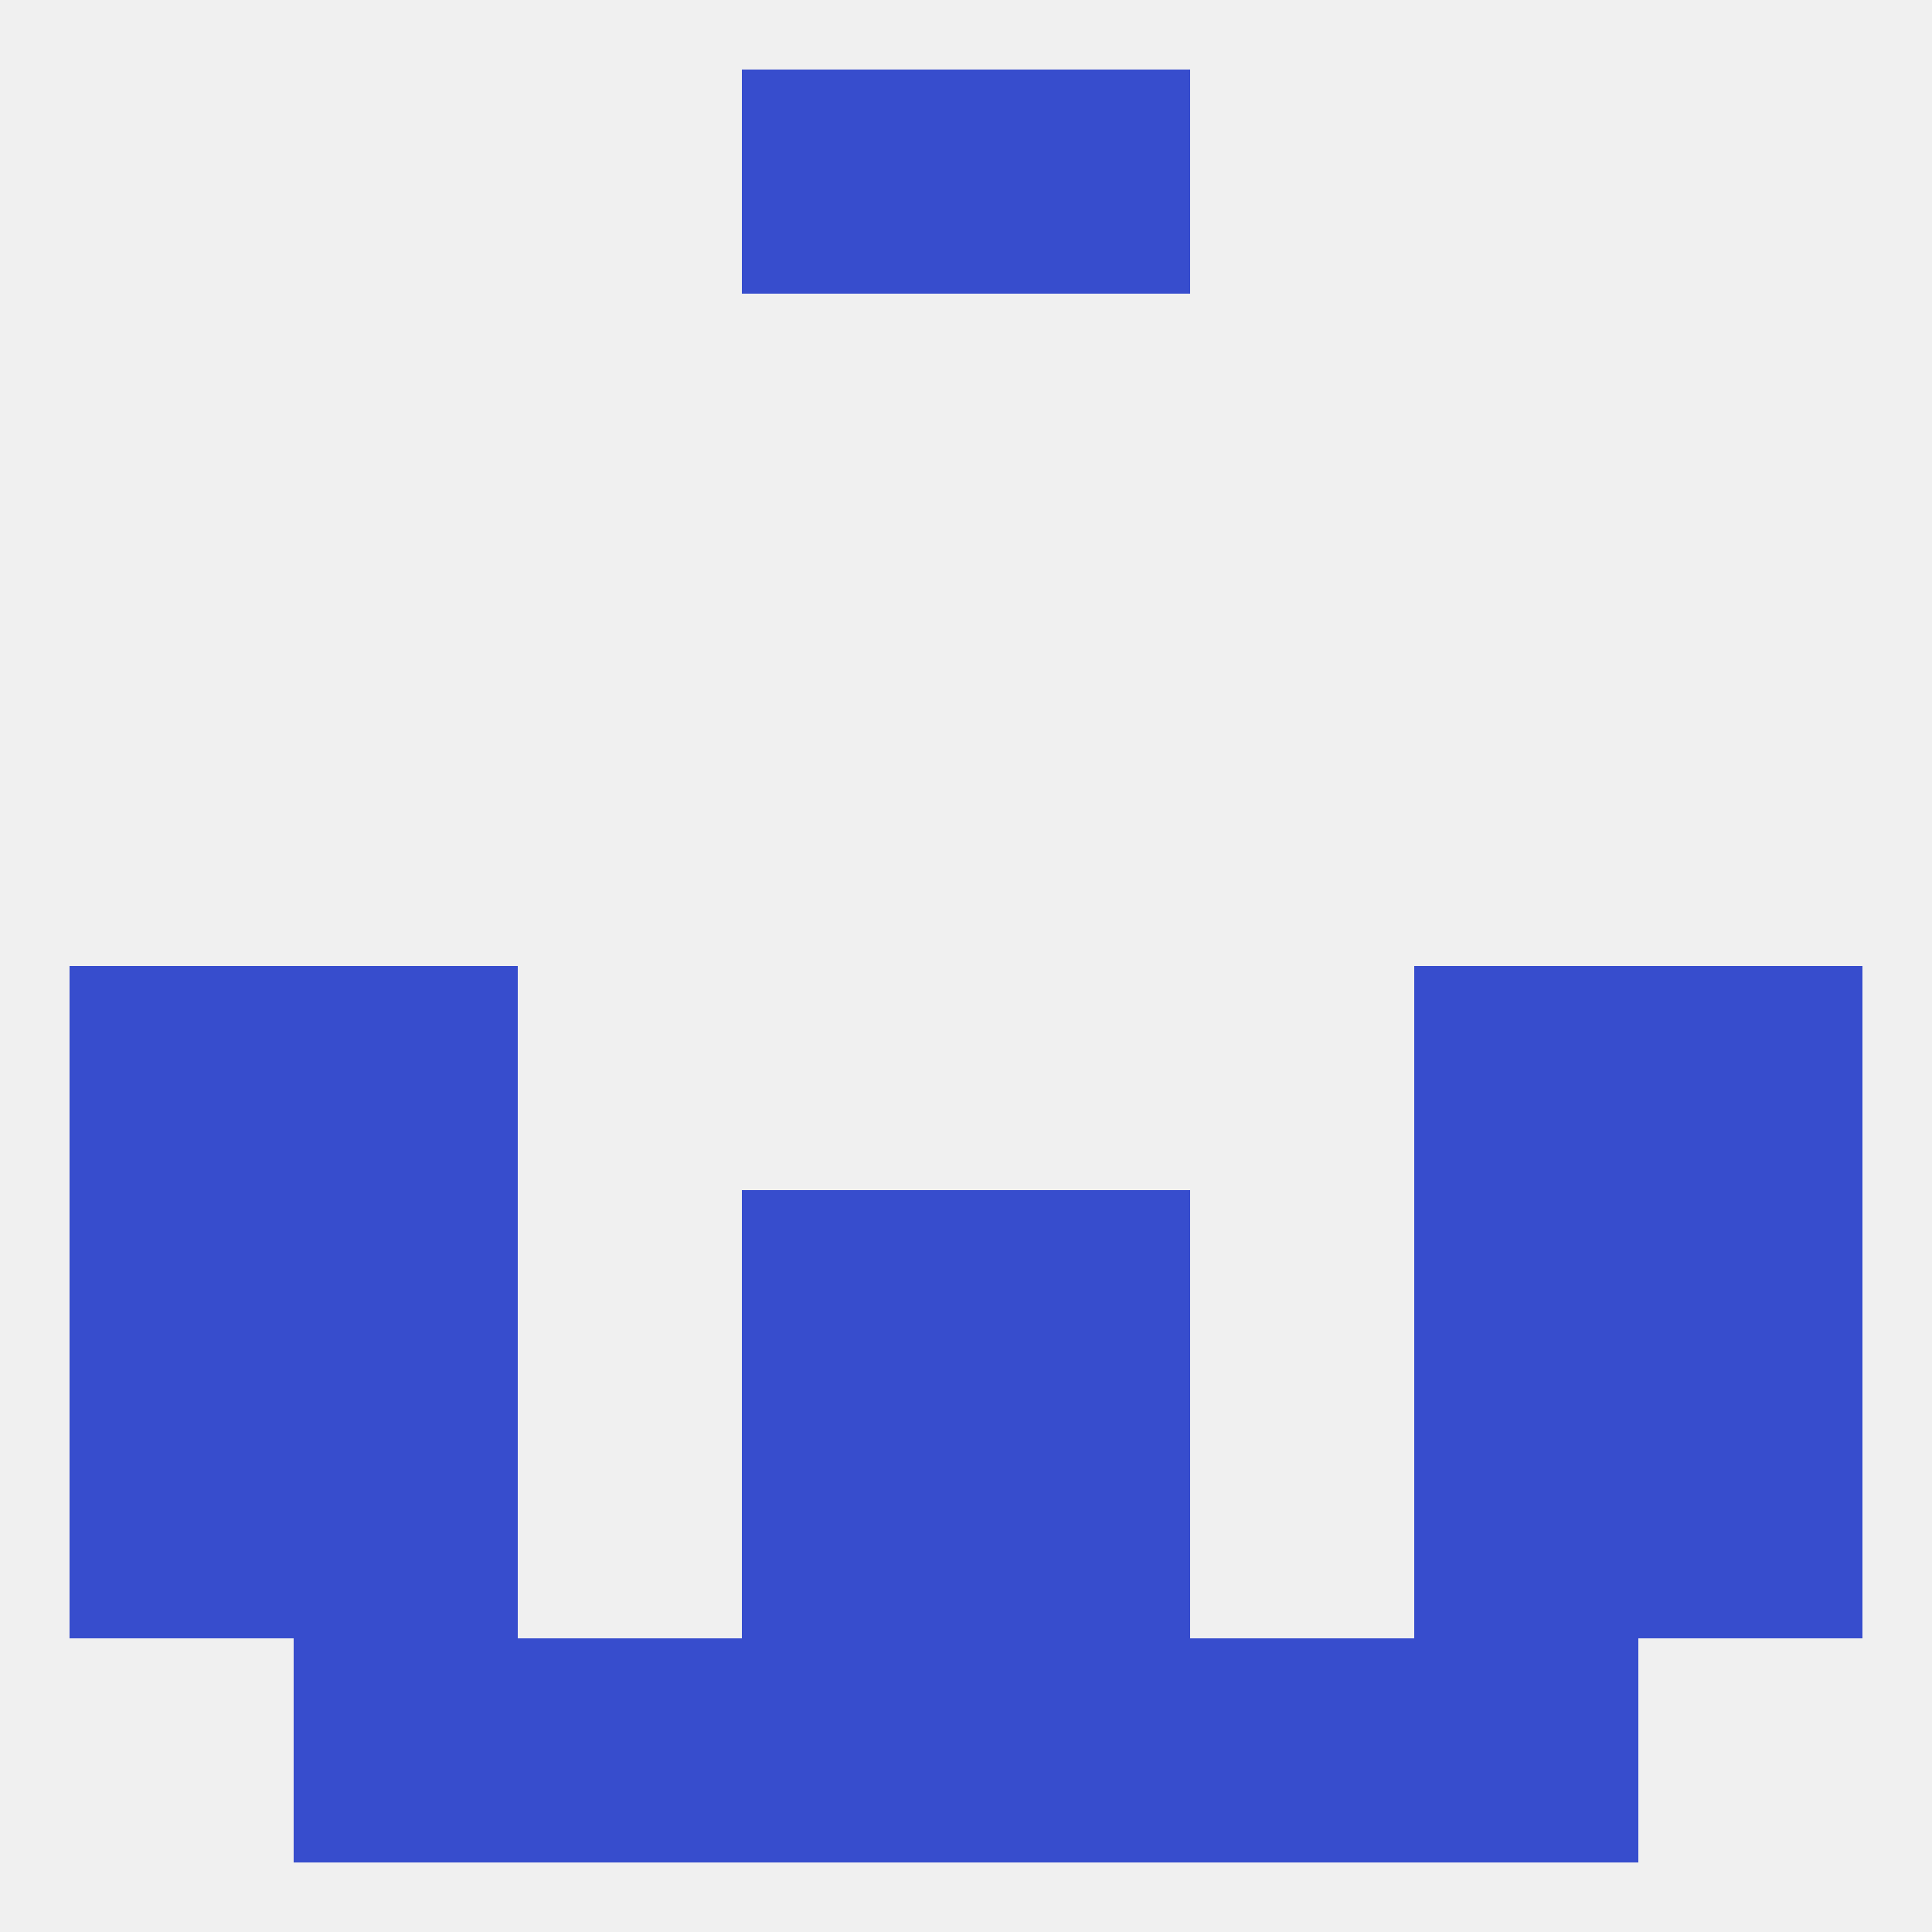 
<!--   <?xml version="1.0"?> -->
<svg version="1.1" baseprofile="full" xmlns="http://www.w3.org/2000/svg" xmlns:xlink="http://www.w3.org/1999/xlink" xmlns:ev="http://www.w3.org/2001/xml-events" width="250" height="250" viewBox="0 0 250 250" >
	<rect width="100%" height="100%" fill="rgba(240,240,240,255)"/>

	<rect x="38" y="154" width="29" height="29" fill="rgba(55,77,205,255)"/>
	<rect x="183" y="154" width="29" height="29" fill="rgba(55,77,205,255)"/>
	<rect x="96" y="154" width="29" height="29" fill="rgba(55,77,205,255)"/>
	<rect x="125" y="154" width="29" height="29" fill="rgba(55,77,205,255)"/>
	<rect x="9" y="154" width="29" height="29" fill="rgba(55,77,205,255)"/>
	<rect x="212" y="154" width="29" height="29" fill="rgba(55,77,205,255)"/>
	<rect x="9" y="183" width="29" height="29" fill="rgba(55,77,205,255)"/>
	<rect x="212" y="183" width="29" height="29" fill="rgba(55,77,205,255)"/>
	<rect x="96" y="183" width="29" height="29" fill="rgba(55,77,205,255)"/>
	<rect x="125" y="183" width="29" height="29" fill="rgba(55,77,205,255)"/>
	<rect x="38" y="183" width="29" height="29" fill="rgba(55,77,205,255)"/>
	<rect x="183" y="183" width="29" height="29" fill="rgba(55,77,205,255)"/>
	<rect x="38" y="212" width="29" height="29" fill="rgba(55,77,205,255)"/>
	<rect x="183" y="212" width="29" height="29" fill="rgba(55,77,205,255)"/>
	<rect x="96" y="212" width="29" height="29" fill="rgba(55,77,205,255)"/>
	<rect x="125" y="212" width="29" height="29" fill="rgba(55,77,205,255)"/>
	<rect x="67" y="212" width="29" height="29" fill="rgba(55,77,205,255)"/>
	<rect x="154" y="212" width="29" height="29" fill="rgba(55,77,205,255)"/>
	<rect x="96" y="9" width="29" height="29" fill="rgba(55,77,205,255)"/>
	<rect x="125" y="9" width="29" height="29" fill="rgba(55,77,205,255)"/>
	<rect x="9" y="125" width="29" height="29" fill="rgba(55,77,205,255)"/>
	<rect x="212" y="125" width="29" height="29" fill="rgba(55,77,205,255)"/>
	<rect x="38" y="125" width="29" height="29" fill="rgba(55,77,205,255)"/>
	<rect x="183" y="125" width="29" height="29" fill="rgba(55,77,205,255)"/>
</svg>
